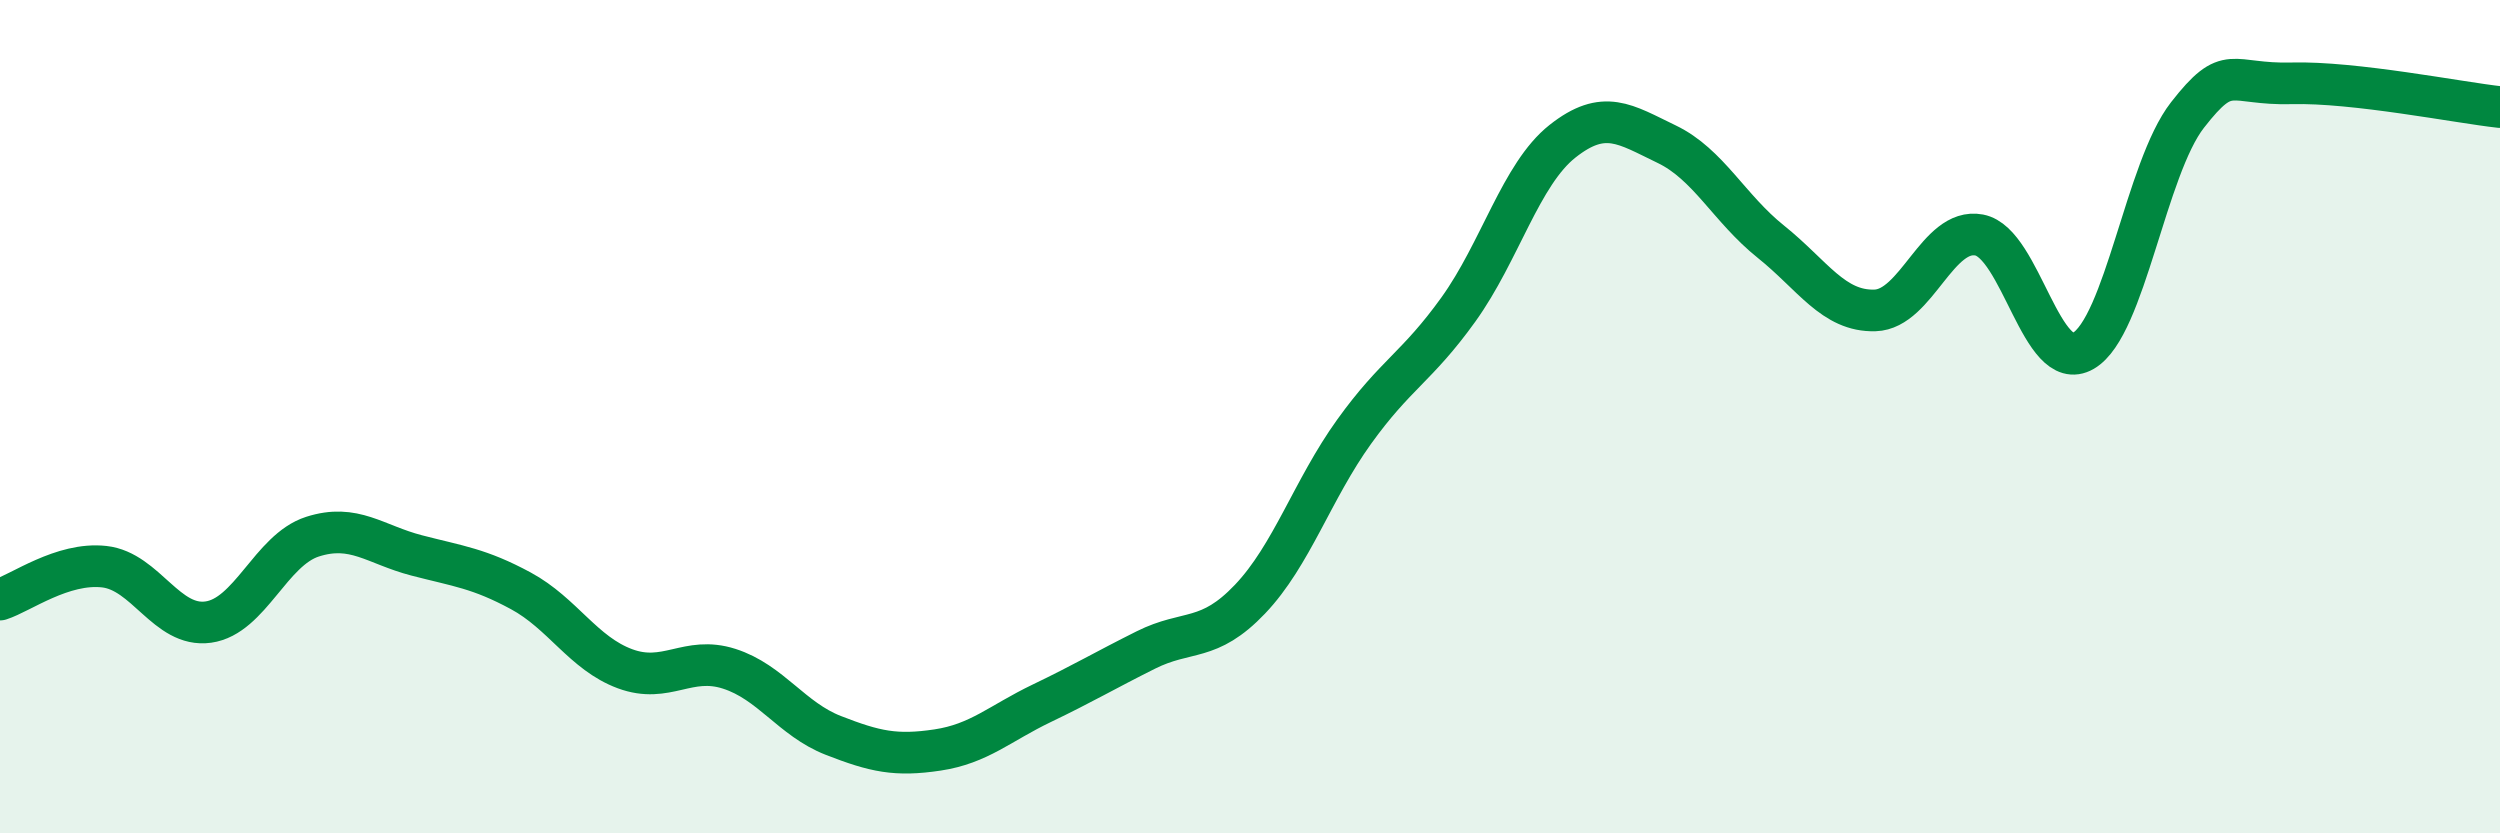 
    <svg width="60" height="20" viewBox="0 0 60 20" xmlns="http://www.w3.org/2000/svg">
      <path
        d="M 0,14.39 C 0.5,14.23 1.5,13.49 2.5,13.6 C 3.5,13.71 4,15.07 5,14.93 C 6,14.79 6.5,13.2 7.5,12.88 C 8.5,12.56 9,13.07 10,13.33 C 11,13.59 11.5,13.64 12.5,14.18 C 13.5,14.72 14,15.68 15,16.05 C 16,16.42 16.5,15.73 17.5,16.05 C 18.5,16.37 19,17.26 20,17.65 C 21,18.04 21.5,18.15 22.5,18 C 23.5,17.85 24,17.36 25,16.88 C 26,16.4 26.5,16.1 27.5,15.6 C 28.5,15.1 29,15.43 30,14.38 C 31,13.33 31.5,11.75 32.5,10.36 C 33.5,8.97 34,8.82 35,7.43 C 36,6.04 36.5,4.18 37.5,3.39 C 38.5,2.6 39,2.98 40,3.46 C 41,3.94 41.5,5 42.5,5.8 C 43.5,6.6 44,7.48 45,7.45 C 46,7.42 46.5,5.45 47.5,5.64 C 48.5,5.83 49,9 50,8.42 C 51,7.84 51.5,4.04 52.5,2.76 C 53.5,1.48 53.5,2.04 55,2 C 56.5,1.96 59,2.46 60,2.57L60 20L0 20Z"
        fill="#008740"
        opacity="0.1"
        stroke-linecap="round"
        stroke-linejoin="round"
      />
      <path
        d="M 0,14.39 C 0.5,14.23 1.5,13.49 2.5,13.6 C 3.5,13.71 4,15.07 5,14.93 C 6,14.79 6.5,13.2 7.5,12.88 C 8.5,12.56 9,13.07 10,13.33 C 11,13.59 11.5,13.64 12.5,14.18 C 13.5,14.72 14,15.68 15,16.05 C 16,16.42 16.5,15.73 17.5,16.05 C 18.5,16.37 19,17.26 20,17.65 C 21,18.04 21.5,18.15 22.5,18 C 23.5,17.85 24,17.36 25,16.88 C 26,16.4 26.5,16.1 27.5,15.6 C 28.5,15.1 29,15.43 30,14.38 C 31,13.33 31.5,11.75 32.5,10.36 C 33.5,8.97 34,8.82 35,7.43 C 36,6.04 36.5,4.18 37.5,3.39 C 38.5,2.6 39,2.98 40,3.46 C 41,3.94 41.5,5 42.5,5.8 C 43.5,6.6 44,7.48 45,7.45 C 46,7.42 46.5,5.45 47.5,5.64 C 48.5,5.83 49,9 50,8.42 C 51,7.84 51.5,4.04 52.5,2.76 C 53.5,1.48 53.5,2.04 55,2 C 56.5,1.96 59,2.46 60,2.57"
        stroke="#008740"
        stroke-width="1"
        fill="none"
        stroke-linecap="round"
        stroke-linejoin="round"
      />
    </svg>
  